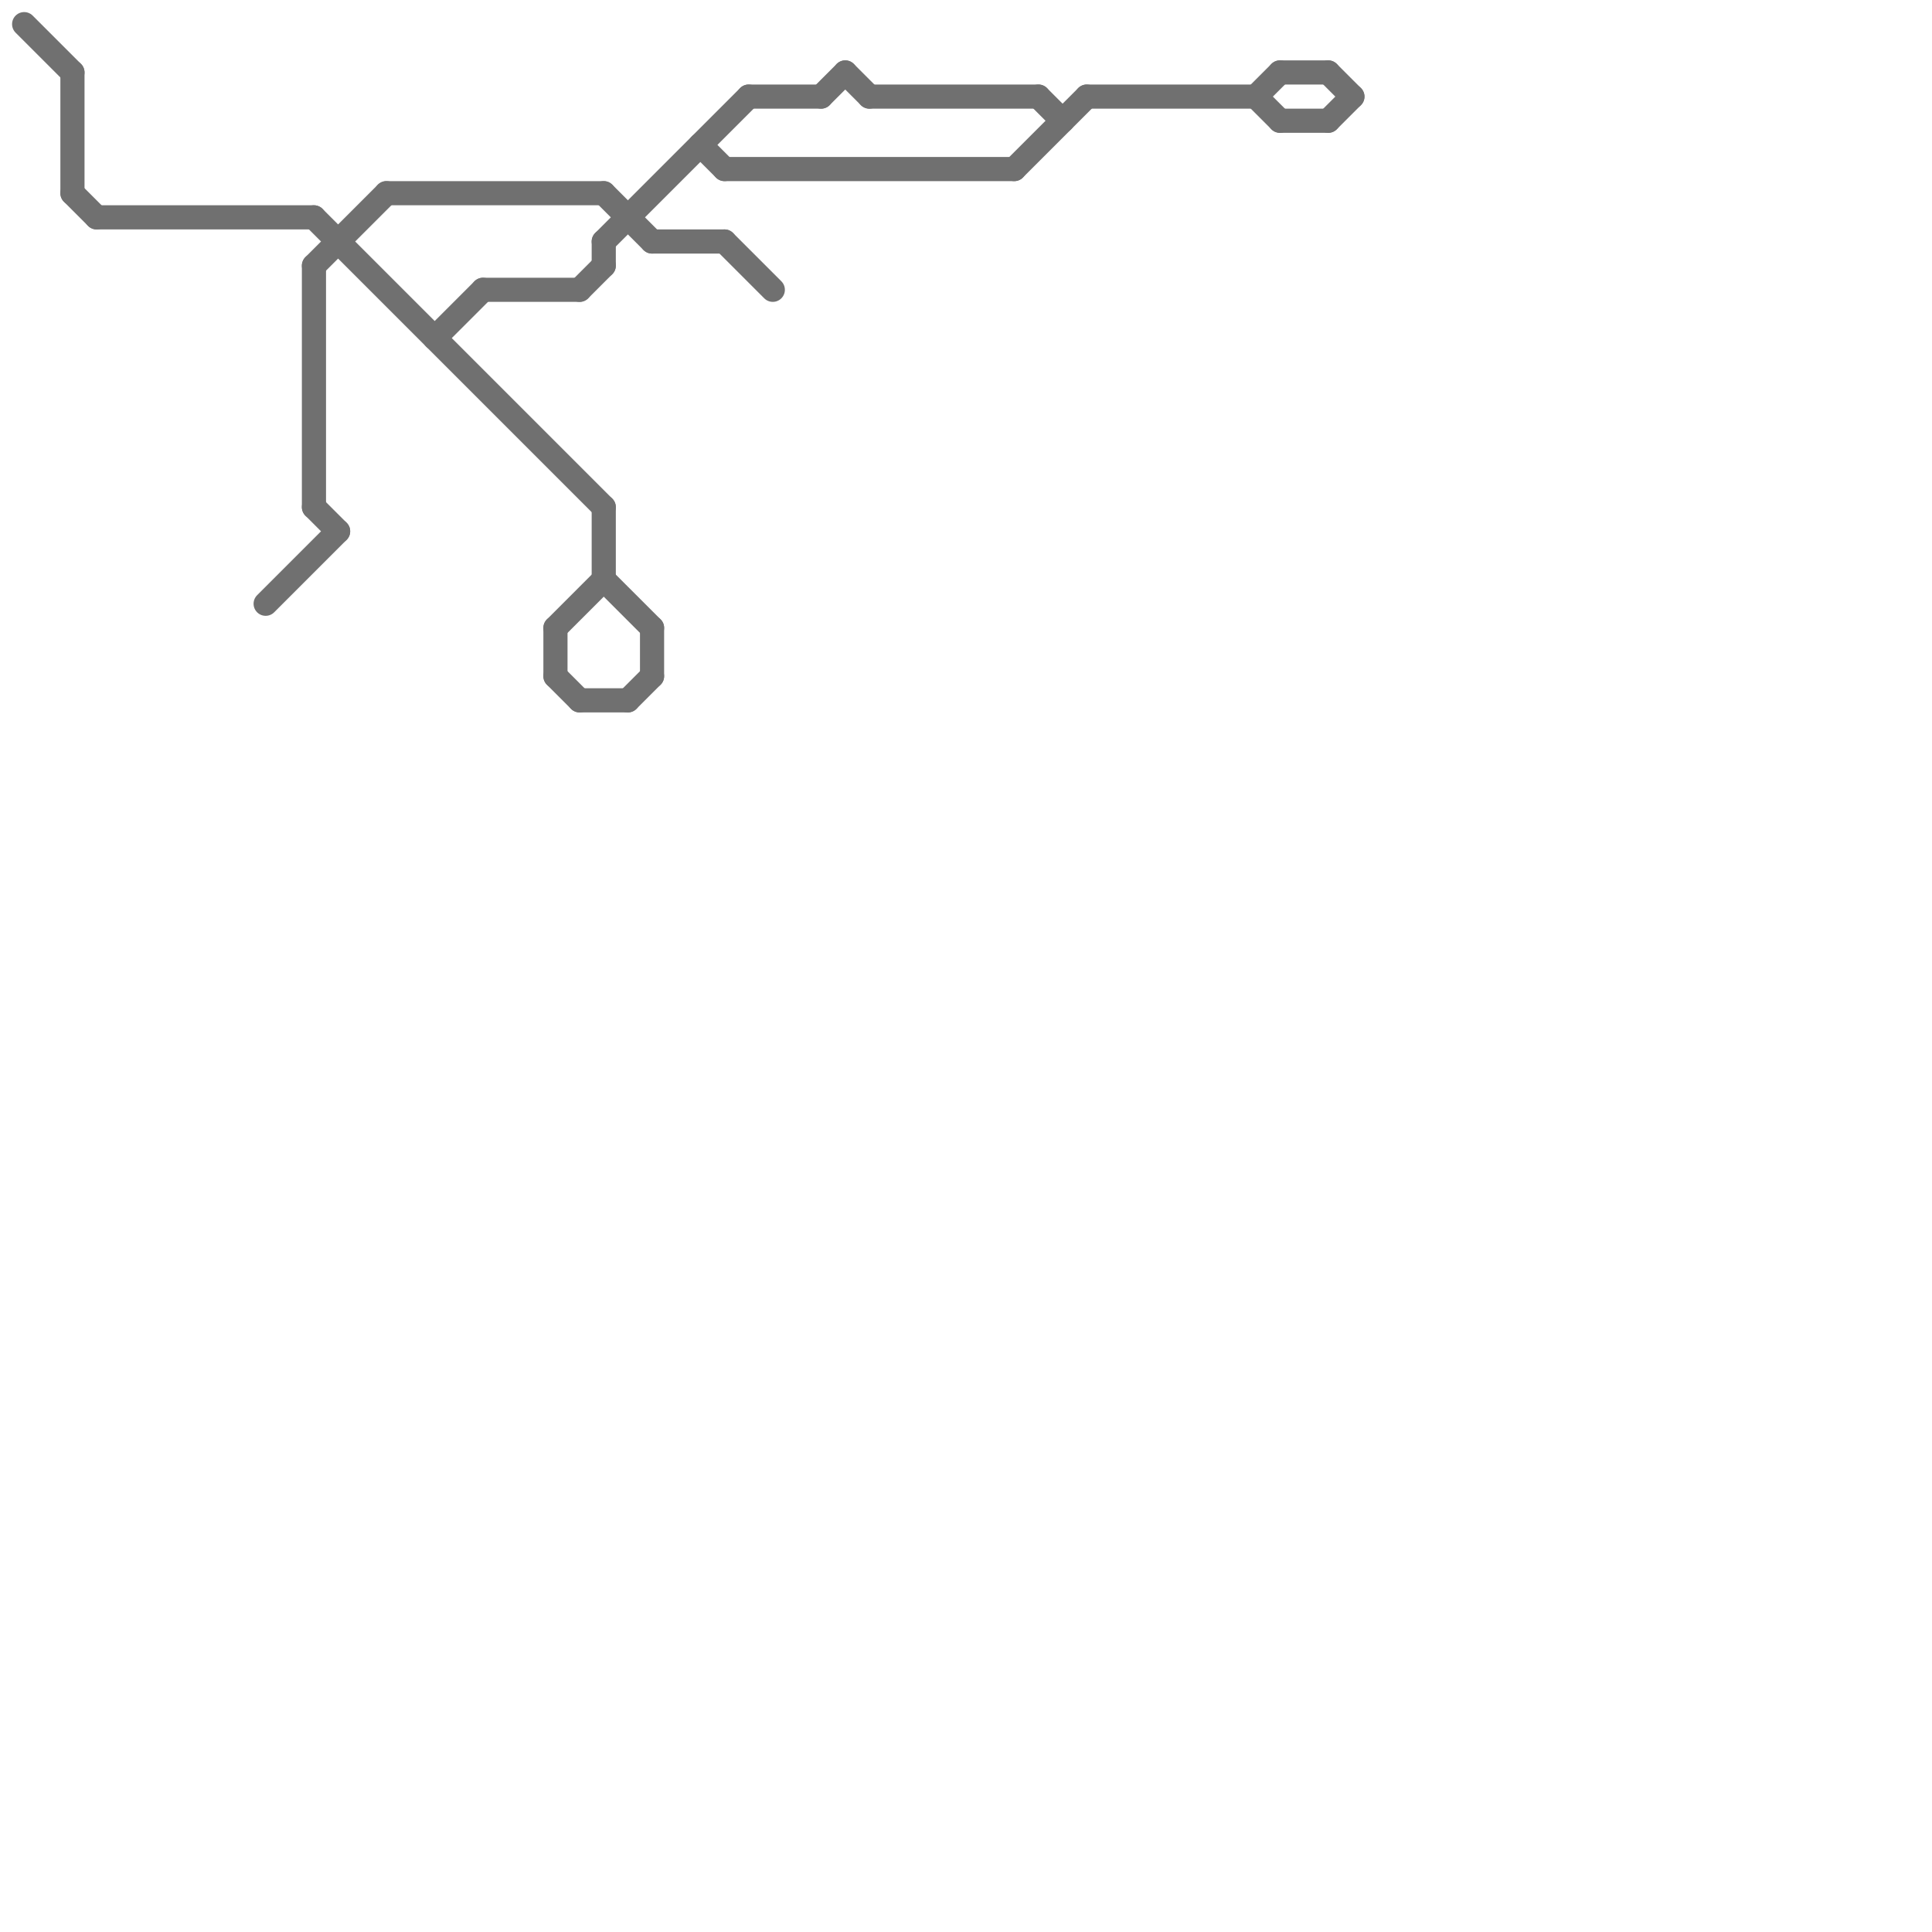 
<svg version="1.1" xmlns="http://www.w3.org/2000/svg" viewBox="0 0 80 80">
<style>text { font: 1px Helvetica; font-weight: 600; white-space: pre; dominant-baseline: central; } line { stroke-width: 1; fill: none; stroke-linecap: round; stroke-linejoin: round; } .c0 { stroke: #707070 }</style><defs><g id="wm-xf"><circle r="1.2" fill="#000"/><circle r="0.9" fill="#fff"/><circle r="0.6" fill="#000"/><circle r="0.3" fill="#fff"/></g><g id="wm"><circle r="0.6" fill="#000"/><circle r="0.3" fill="#fff"/></g></defs><line class="c0" x1="25" y1="8" x2="27" y2="10"/><line class="c0" x1="55" y1="3" x2="56" y2="4"/><line class="c0" x1="31" y1="4" x2="34" y2="4"/><line class="c0" x1="20" y1="12" x2="24" y2="12"/><line class="c0" x1="30" y1="10" x2="32" y2="12"/><line class="c0" x1="23" y1="28" x2="24" y2="29"/><line class="c0" x1="34" y1="4" x2="35" y2="3"/><line class="c0" x1="43" y1="4" x2="44" y2="5"/><line class="c0" x1="3" y1="8" x2="4" y2="9"/><line class="c0" x1="27" y1="10" x2="30" y2="10"/><line class="c0" x1="53" y1="3" x2="55" y2="3"/><line class="c0" x1="53" y1="5" x2="55" y2="5"/><line class="c0" x1="25" y1="10" x2="31" y2="4"/><line class="c0" x1="23" y1="26" x2="23" y2="28"/><line class="c0" x1="55" y1="5" x2="56" y2="4"/><line class="c0" x1="30" y1="7" x2="42" y2="7"/><line class="c0" x1="29" y1="6" x2="30" y2="7"/><line class="c0" x1="11" y1="25" x2="14" y2="22"/><line class="c0" x1="18" y1="14" x2="20" y2="12"/><line class="c0" x1="52" y1="4" x2="53" y2="3"/><line class="c0" x1="36" y1="4" x2="43" y2="4"/><line class="c0" x1="45" y1="4" x2="52" y2="4"/><line class="c0" x1="25" y1="24" x2="27" y2="26"/><line class="c0" x1="24" y1="12" x2="25" y2="11"/><line class="c0" x1="25" y1="10" x2="25" y2="11"/><line class="c0" x1="23" y1="26" x2="25" y2="24"/><line class="c0" x1="3" y1="3" x2="3" y2="8"/><line class="c0" x1="24" y1="29" x2="26" y2="29"/><line class="c0" x1="13" y1="21" x2="14" y2="22"/><line class="c0" x1="25" y1="21" x2="25" y2="24"/><line class="c0" x1="27" y1="26" x2="27" y2="28"/><line class="c0" x1="13" y1="11" x2="16" y2="8"/><line class="c0" x1="52" y1="4" x2="53" y2="5"/><line class="c0" x1="13" y1="9" x2="25" y2="21"/><line class="c0" x1="26" y1="29" x2="27" y2="28"/><line class="c0" x1="1" y1="1" x2="3" y2="3"/><line class="c0" x1="16" y1="8" x2="25" y2="8"/><line class="c0" x1="35" y1="3" x2="36" y2="4"/><line class="c0" x1="4" y1="9" x2="13" y2="9"/><line class="c0" x1="13" y1="11" x2="13" y2="21"/><line class="c0" x1="42" y1="7" x2="45" y2="4"/>
</svg>
